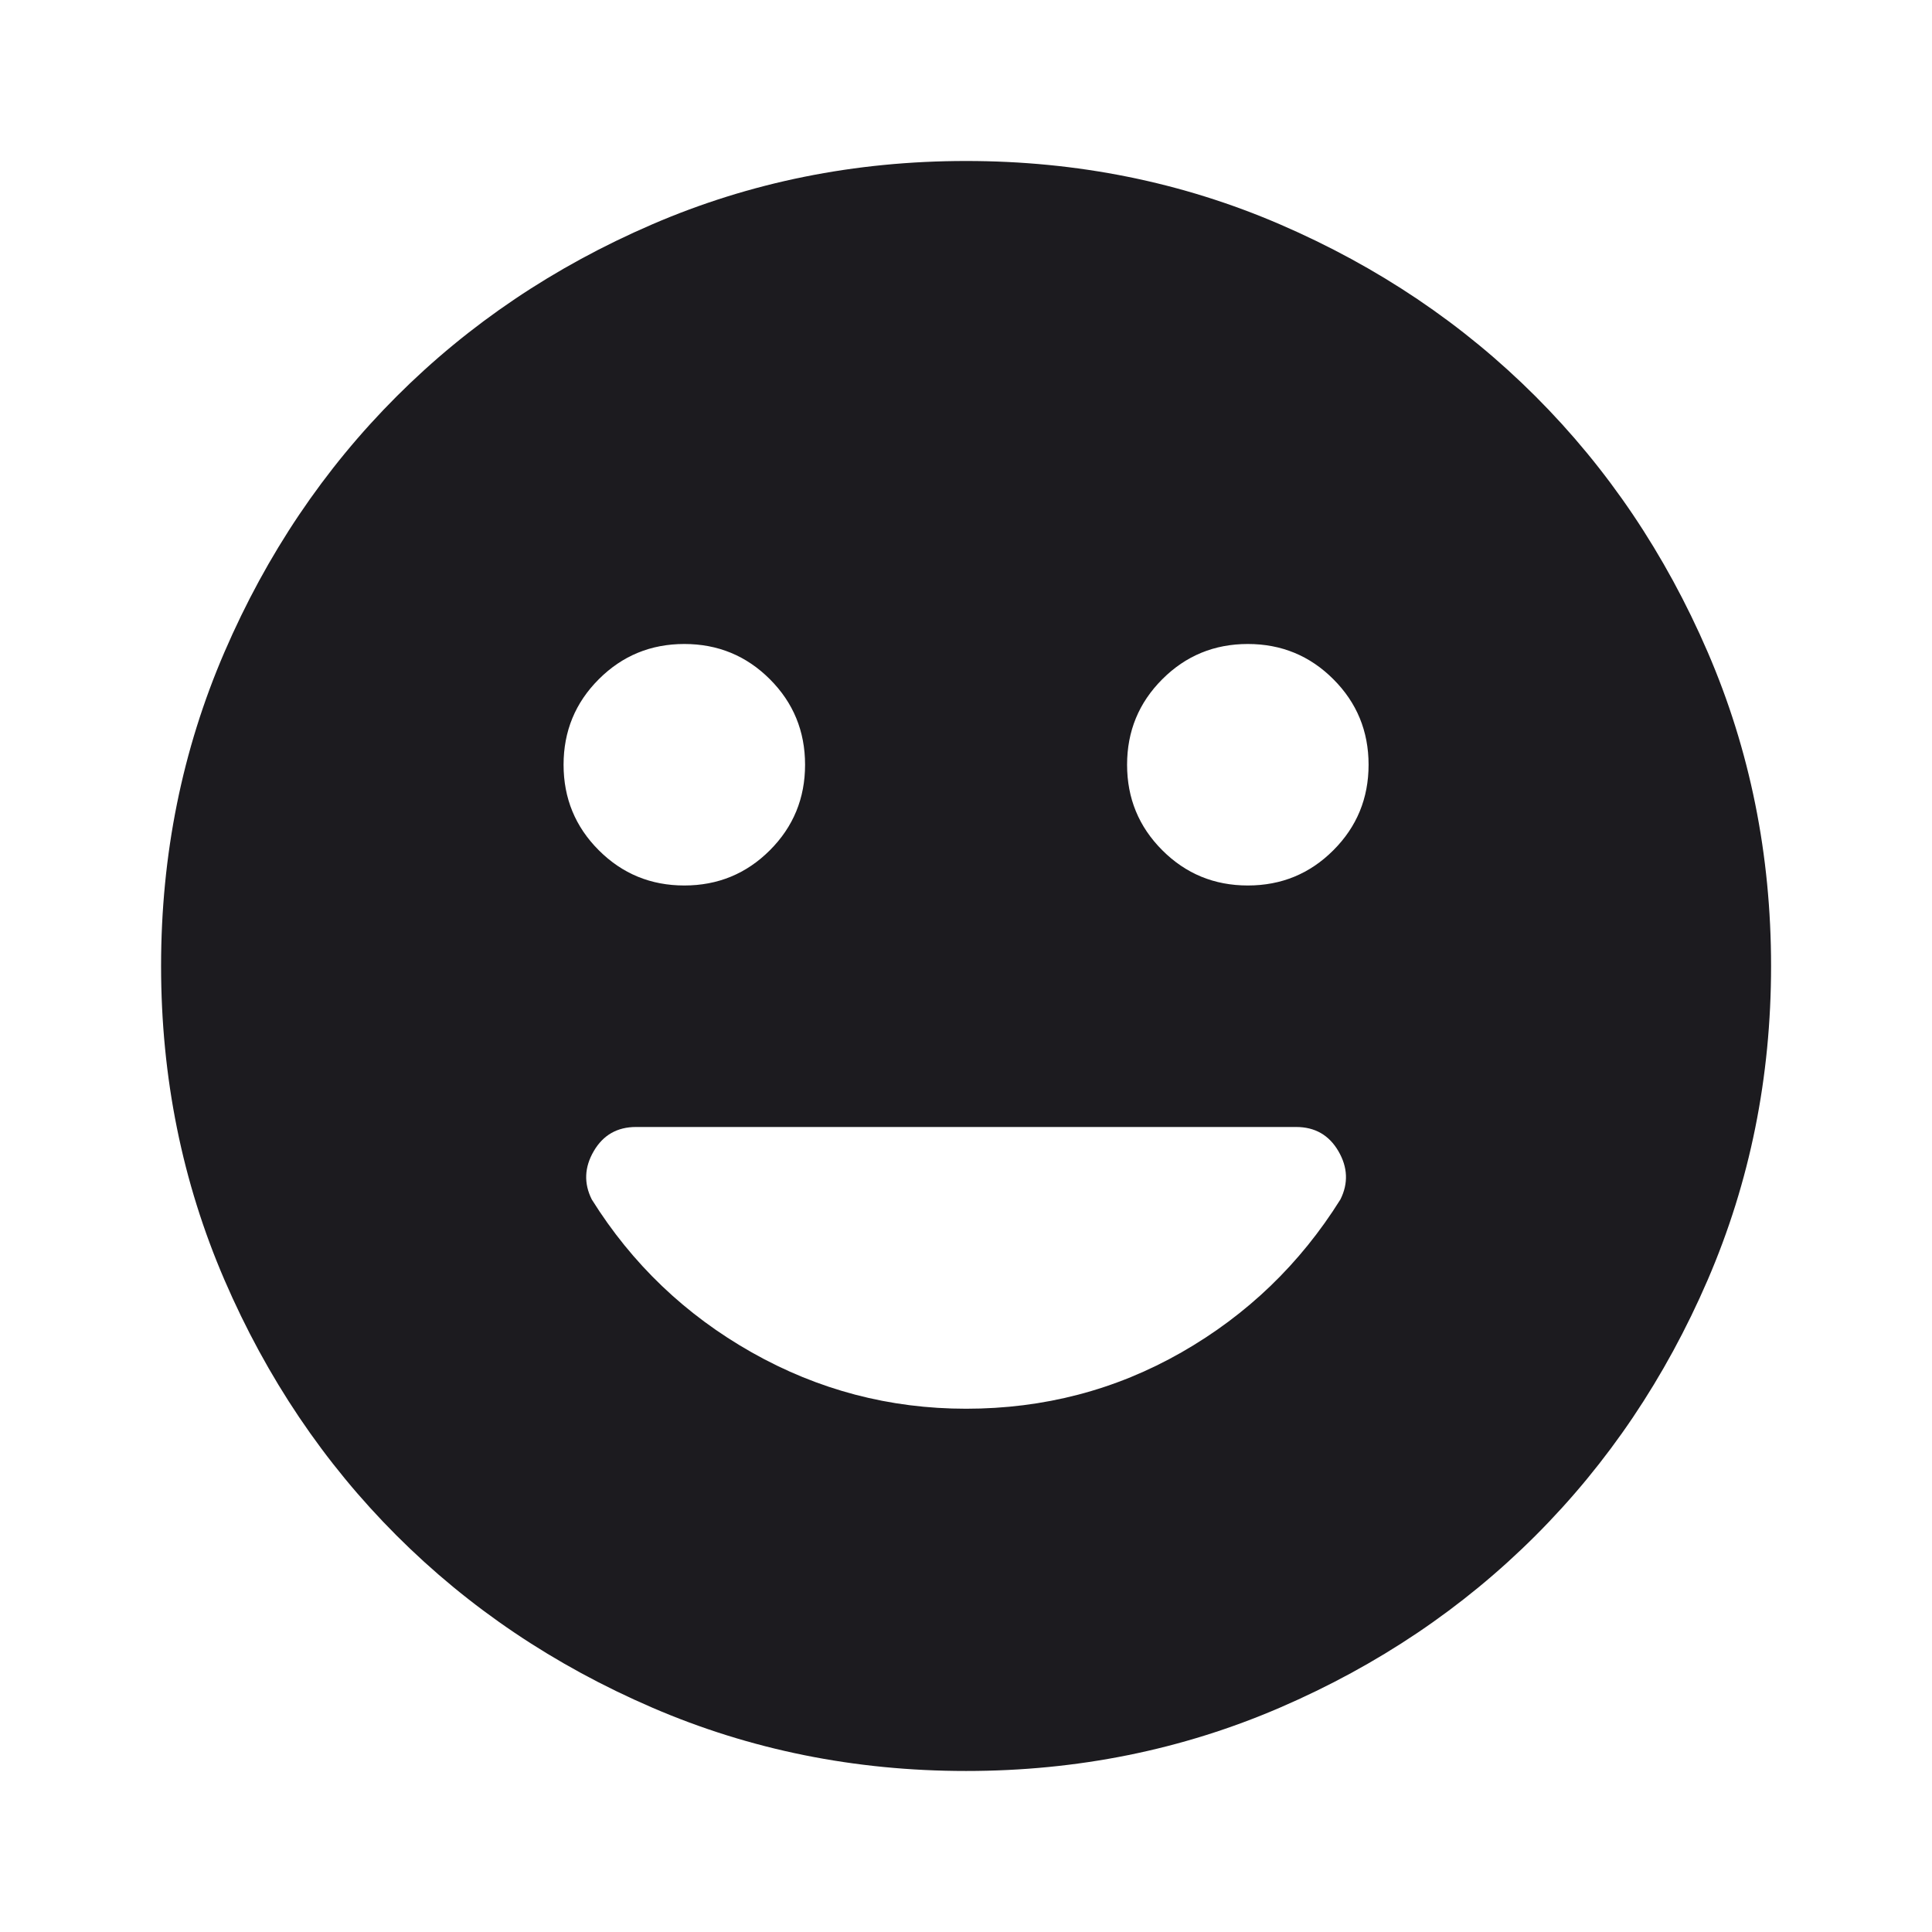 <svg width="64" height="64" viewBox="0 0 64 64" fill="none" xmlns="http://www.w3.org/2000/svg">
<mask id="mask0_11478_117" style="mask-type:alpha" maskUnits="userSpaceOnUse" x="0" y="0" width="64" height="64">
<rect width="64" height="64" fill="#D9D9D9"/>
</mask>
<g mask="url(#mask0_11478_117)">
<path d="M41.336 29.333C42.447 29.333 43.392 28.944 44.169 28.166C44.947 27.389 45.336 26.444 45.336 25.333C45.336 24.222 44.947 23.277 44.169 22.5C43.392 21.722 42.447 21.333 41.336 21.333C40.225 21.333 39.28 21.722 38.503 22.5C37.725 23.277 37.336 24.222 37.336 25.333C37.336 26.444 37.725 27.389 38.503 28.166C39.28 28.944 40.225 29.333 41.336 29.333ZM22.669 29.333C23.78 29.333 24.725 28.944 25.503 28.166C26.28 27.389 26.669 26.444 26.669 25.333C26.669 24.222 26.28 23.277 25.503 22.5C24.725 21.722 23.78 21.333 22.669 21.333C21.558 21.333 20.614 21.722 19.836 22.5C19.058 23.277 18.669 24.222 18.669 25.333C18.669 26.444 19.058 27.389 19.836 28.166C20.614 28.944 21.558 29.333 22.669 29.333ZM32.003 58.666C28.314 58.666 24.847 57.966 21.603 56.566C18.358 55.166 15.536 53.266 13.136 50.866C10.736 48.466 8.836 45.644 7.436 42.4C6.036 39.155 5.336 35.689 5.336 32C5.336 28.311 6.036 24.844 7.436 21.6C8.836 18.355 10.736 15.533 13.136 13.133C15.536 10.733 18.358 8.833 21.603 7.433C24.847 6.033 28.314 5.333 32.003 5.333C35.691 5.333 39.158 6.033 42.403 7.433C45.647 8.833 48.469 10.733 50.869 13.133C53.269 15.533 55.169 18.355 56.569 21.6C57.969 24.844 58.669 28.311 58.669 32C58.669 35.689 57.969 39.155 56.569 42.4C55.169 45.644 53.269 48.466 50.869 50.866C48.469 53.266 45.647 55.166 42.403 56.566C39.158 57.966 35.691 58.666 32.003 58.666ZM32.003 46.666C34.58 46.666 36.958 46.044 39.136 44.8C41.314 43.555 43.069 41.866 44.403 39.733C44.669 39.2 44.647 38.666 44.336 38.133C44.025 37.6 43.558 37.333 42.936 37.333H21.069C20.447 37.333 19.98 37.6 19.669 38.133C19.358 38.666 19.336 39.2 19.603 39.733C20.936 41.866 22.703 43.555 24.903 44.8C27.103 46.044 29.469 46.666 32.003 46.666Z" fill="#1C1B1F"/>
</g>
</svg>
